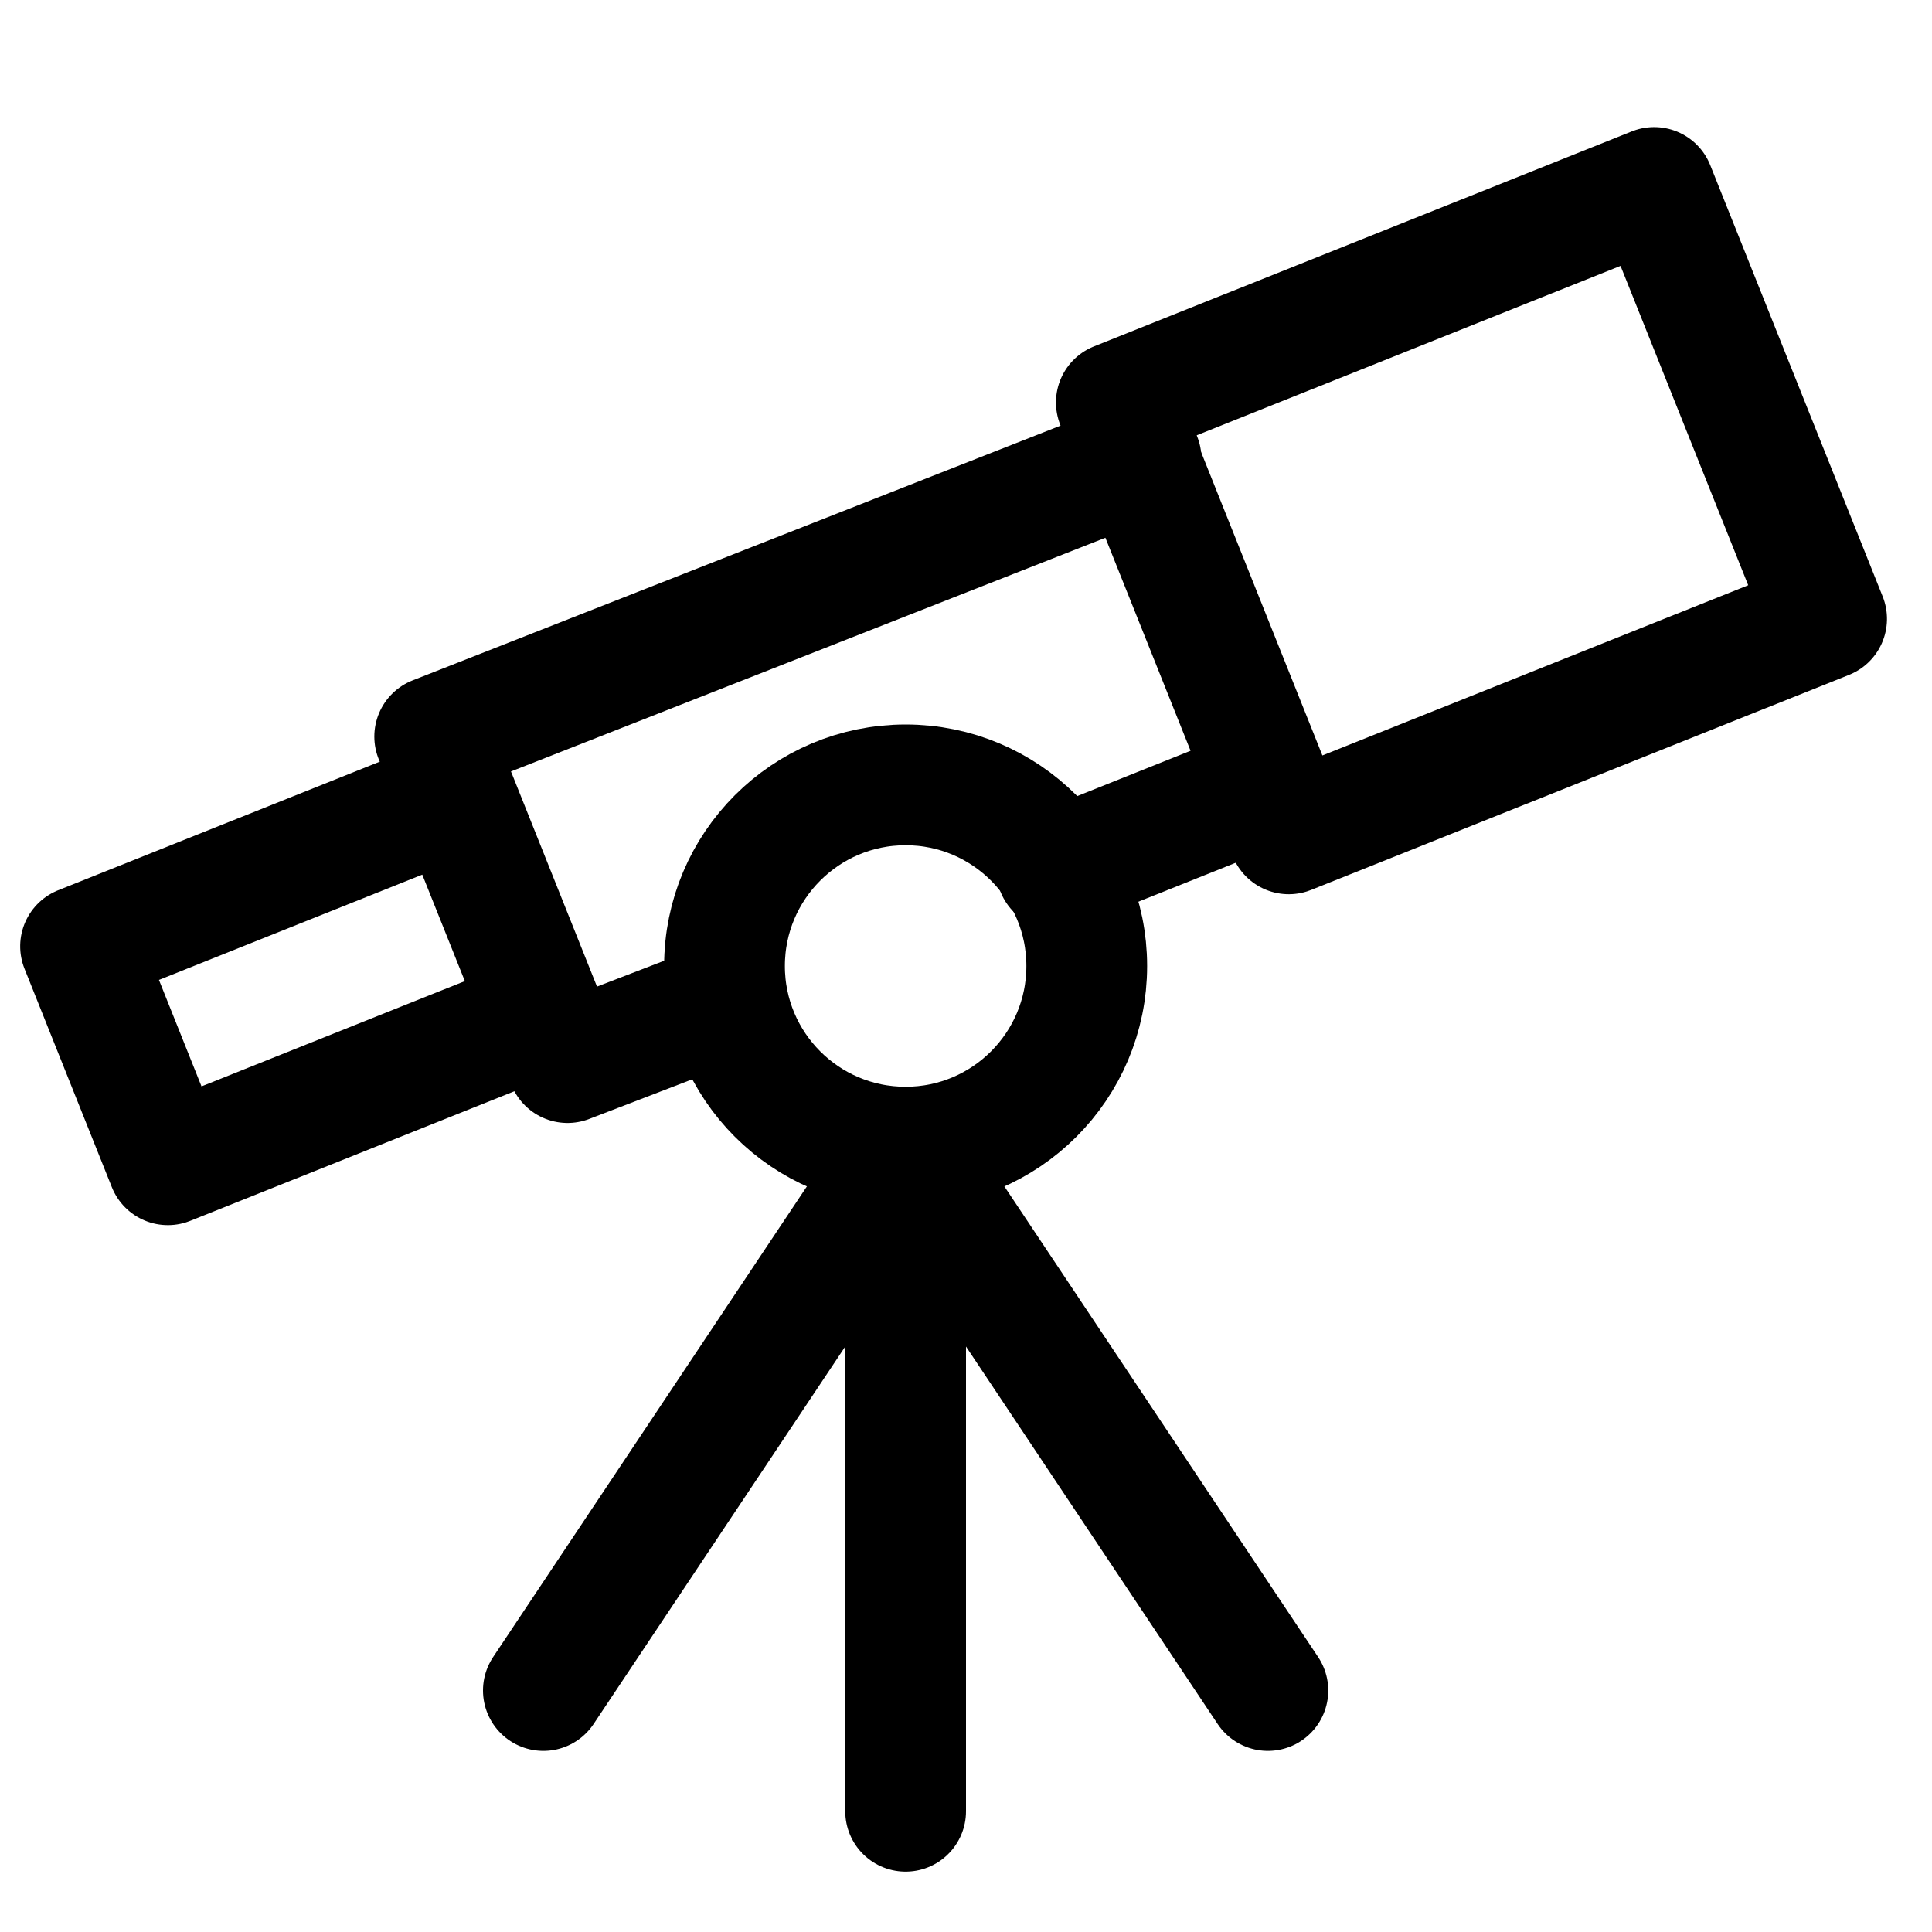 <?xml version="1.0" encoding="utf-8"?>

<!-- Uploaded to: SVG Repo, www.svgrepo.com, Generator: SVG Repo Mixer Tools -->
<svg version="1.1" id="Icons" xmlns="http://www.w3.org/2000/svg" xmlns:xlink="http://www.w3.org/1999/xlink" 
	 viewBox="0 0 32 32" xml:space="preserve">
<style type="text/css">
	.st0{fill:none;stroke:#000000;stroke-width:2;stroke-linecap:round;stroke-linejoin:round;stroke-miterlimit:10;}
</style>
<circle class="st0" cx="15" cy="16" r="3"/>
<polyline class="st0" points="9,28 15,19 21,28 "/>
<line class="st0" x1="15" y1="30" x2="15" y2="19"/>
<rect x="1.8" y="14.3" transform="matrix(0.928 -0.371 0.371 0.928 -5.642 3.071)" class="st0" width="6.7" height="3.9"/>
<rect x="19.6" y="4.6" transform="matrix(0.928 -0.371 0.371 0.928 -1.406 9.669)" class="st0" width="9.6" height="7.7"/>
<line class="st0" x1="12" y1="16.6" x2="9.4" y2="17.6"/>
<line class="st0" x1="21" y1="13" x2="17.5" y2="14.4"/>
<line class="st0" x1="7.2" y1="12.2" x2="18.9" y2="7.6"/>
</svg>